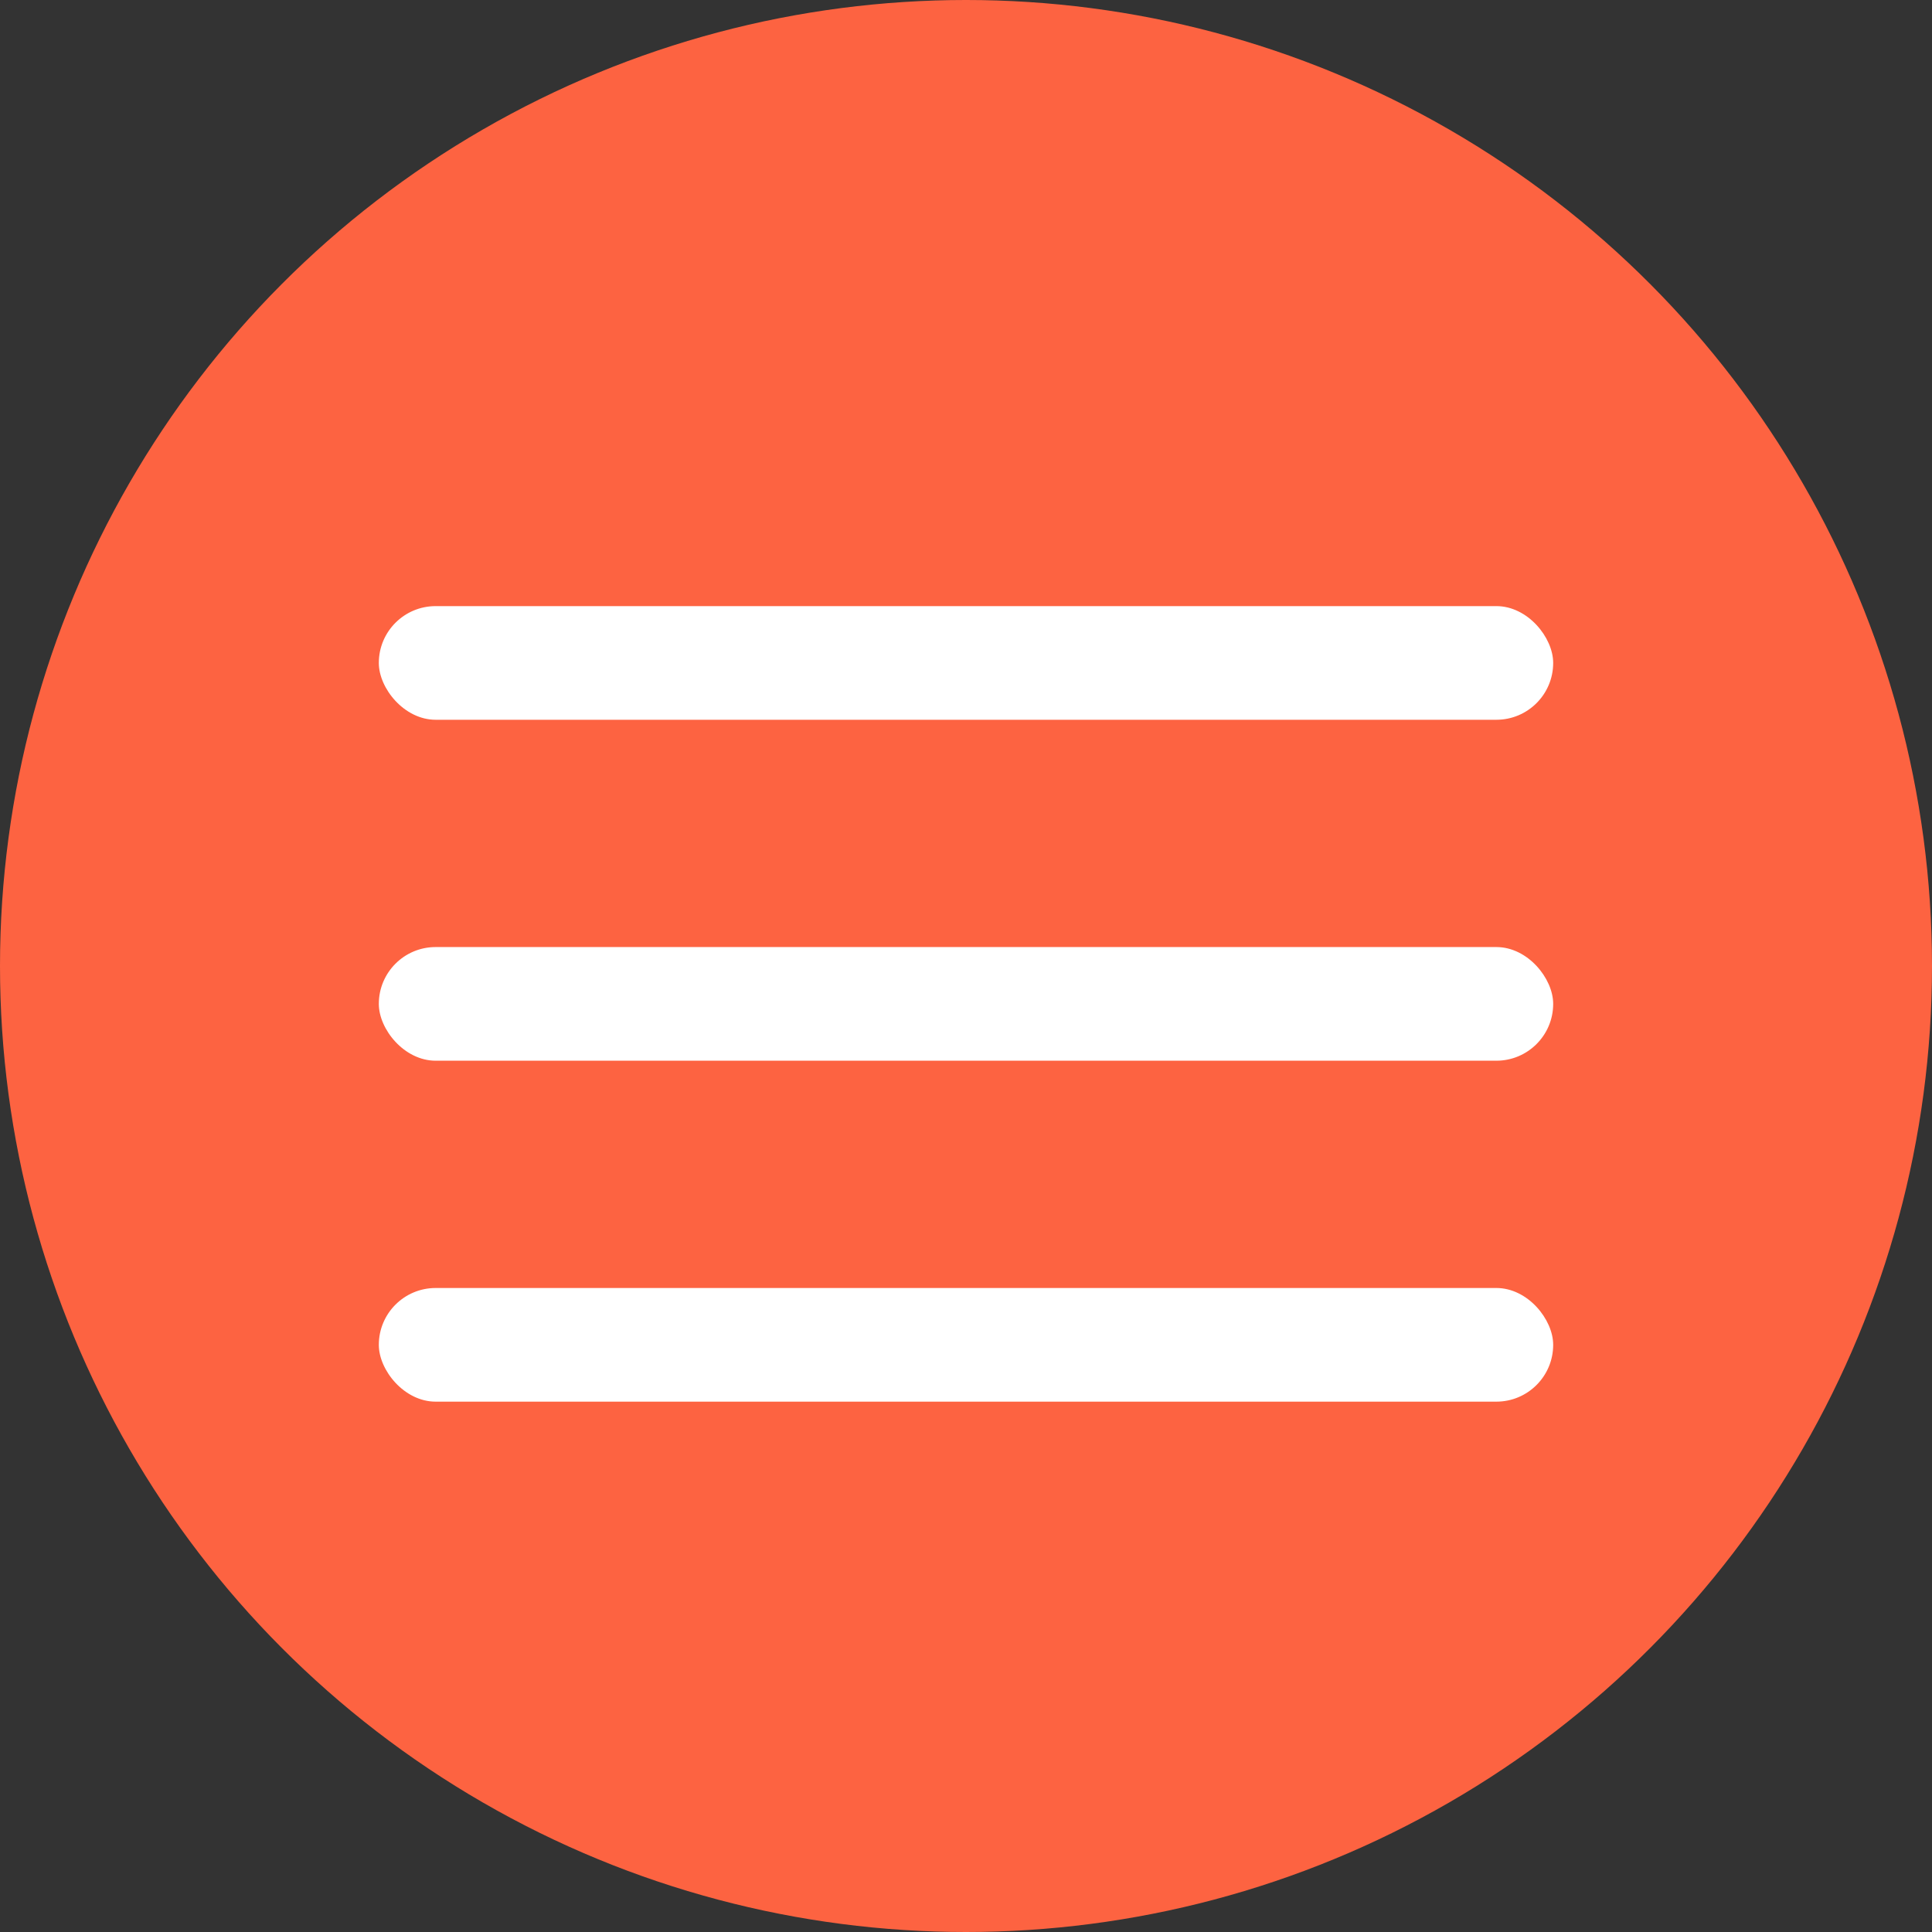 <?xml version="1.0" encoding="UTF-8"?> <svg xmlns="http://www.w3.org/2000/svg" width="51" height="51" viewBox="0 0 51 51" fill="none"><rect x="0" y="0" width="51" height="51" fill="#333333" stroke="none"/> <circle cx="25.5" cy="25.5" r="25.5" fill="#FD6341"></circle> <rect x="10" y="16" width="31" height="3" rx="1.5" fill="white"></rect> <rect x="10" y="25" width="31" height="3" rx="1.5" fill="white"></rect> <rect x="10" y="34" width="31" height="3" rx="1.5" fill="white"></rect> </svg> 